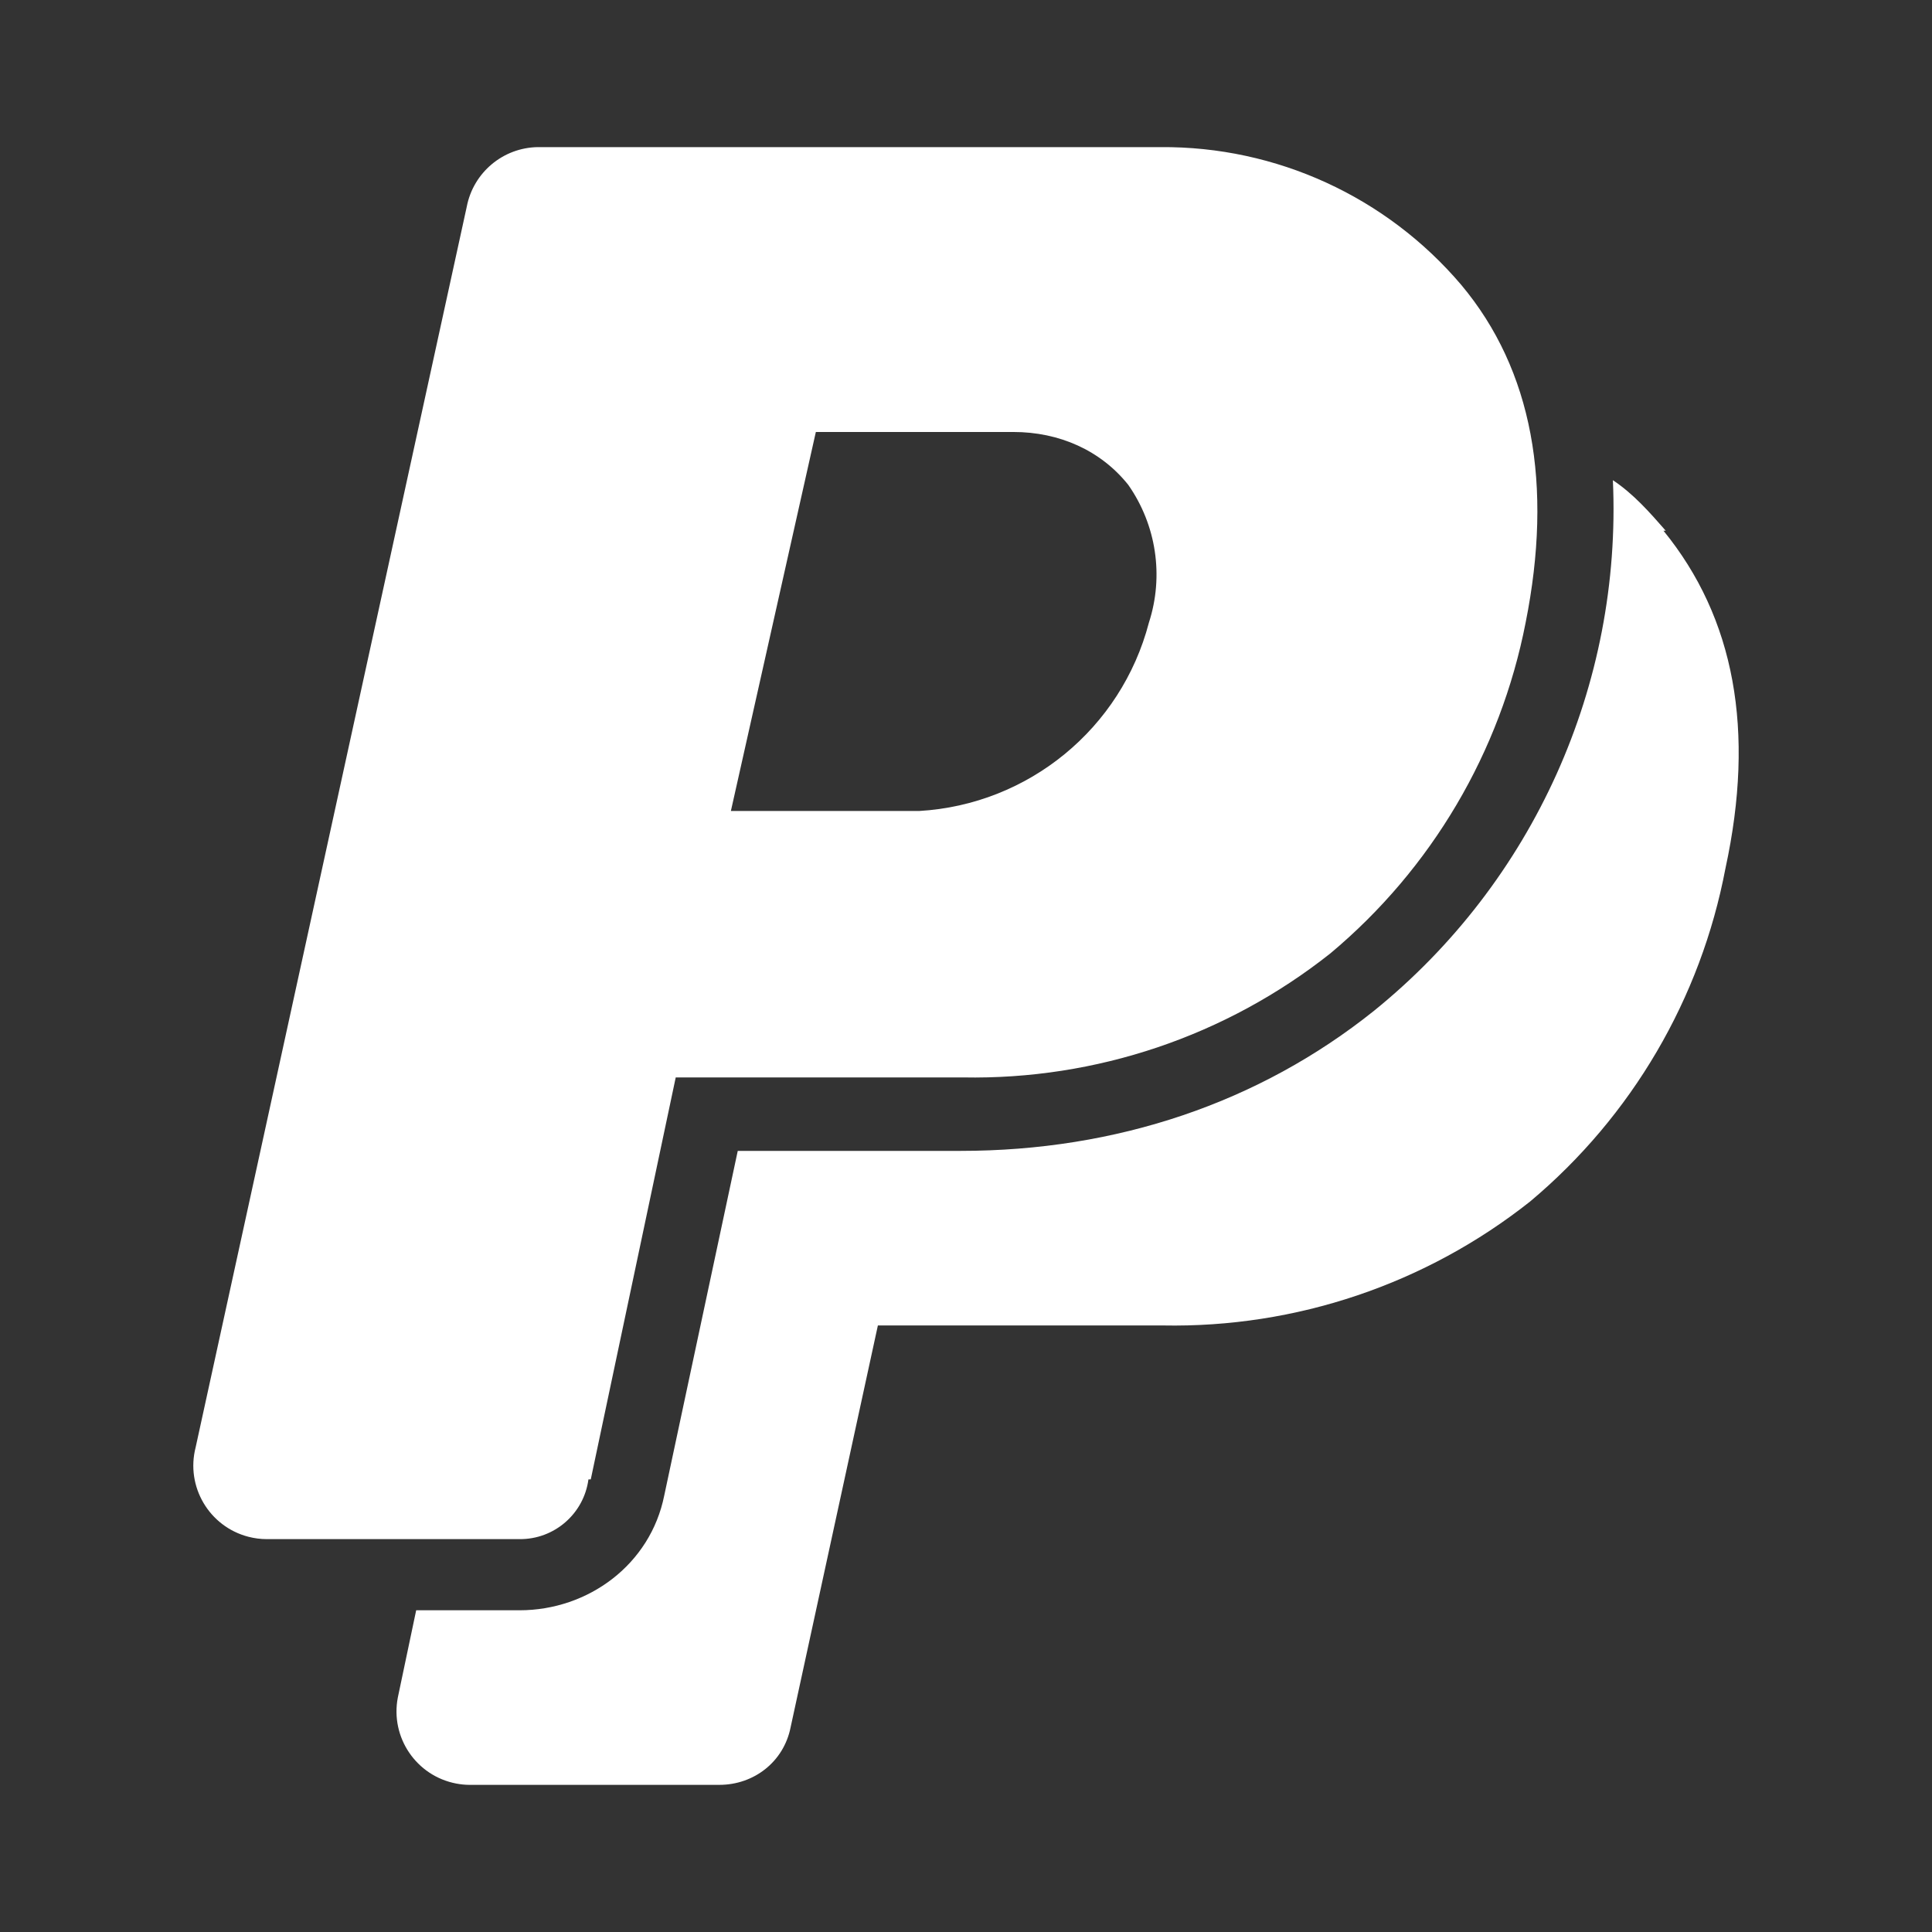 <?xml version="1.0" encoding="utf-8"?>
<!-- Generator: Adobe Illustrator 16.0.0, SVG Export Plug-In . SVG Version: 6.00 Build 0)  -->
<!DOCTYPE svg PUBLIC "-//W3C//DTD SVG 1.1 Basic//EN" "http://www.w3.org/Graphics/SVG/1.1/DTD/svg11-basic.dtd">
<svg version="1.1" baseProfile="basic" id="Layer_1" xmlns:x="http://ns.adobe.com/Extensibility/1.0/" xmlns:i="http://ns.adobe.com/AdobeIllustrator/10.0/" xmlns:graph="http://ns.adobe.com/Graphs/1.0/"
	 xmlns="http://www.w3.org/2000/svg" xmlns:xlink="http://www.w3.org/1999/xlink" x="0px" y="0px" width="128px" height="128px"
	 viewBox="0 0 128 128" xml:space="preserve">
<rect x="0" y="0" width="128" height="128" fill="#333333" stroke="none"/>
<path fill="#FFFFFF" d="M110.36,35.162c-1.065-1.217-2.131-2.435-3.502-3.348c0.606,13.566-5.27,26.614-15.826,35.153
	c-7.607,6.089-17.043,9.282-27.392,9.282H48.878l-4.87,22.83c-0.913,4.563-5.022,7.606-9.587,7.606h-6.848l-1.217,5.784
	c-0.505,2.642,1.228,5.191,3.869,5.695c0.28,0.053,0.563,0.085,0.848,0.087h16.588c2.282,0,4.26-1.521,4.717-3.805l5.784-26.631
	h18.87c8.825,0.168,17.432-2.738,24.349-8.218c6.729-5.642,11.299-13.438,12.935-22.066c1.979-9.13,0.61-16.588-4.108-22.371H110.36
	z M39.14,98.014l5.629-26.632h19.023c8.824,0.167,17.43-2.736,24.349-8.218c6.701-5.604,11.267-13.341,12.936-21.914
	c1.825-9.131,0.455-16.74-4.262-22.372c-4.963-5.847-12.265-9.193-19.934-9.131H35.638c-2.312,0.031-4.283,1.686-4.716,3.957
	L12.963,95.884c-0.672,2.604,0.895,5.259,3.498,5.932c0.399,0.103,0.809,0.155,1.22,0.155h16.74c2.301,0.02,4.259-1.677,4.565-3.957
	H39.14z M54.357,28.62h12.783c3.042,0,5.782,1.217,7.608,3.5c1.863,2.661,2.372,6.041,1.37,9.131
	c-1.833,7.016-7.977,12.054-15.218,12.479H48.423l5.629-25.109H54.357z"/>
</svg>
